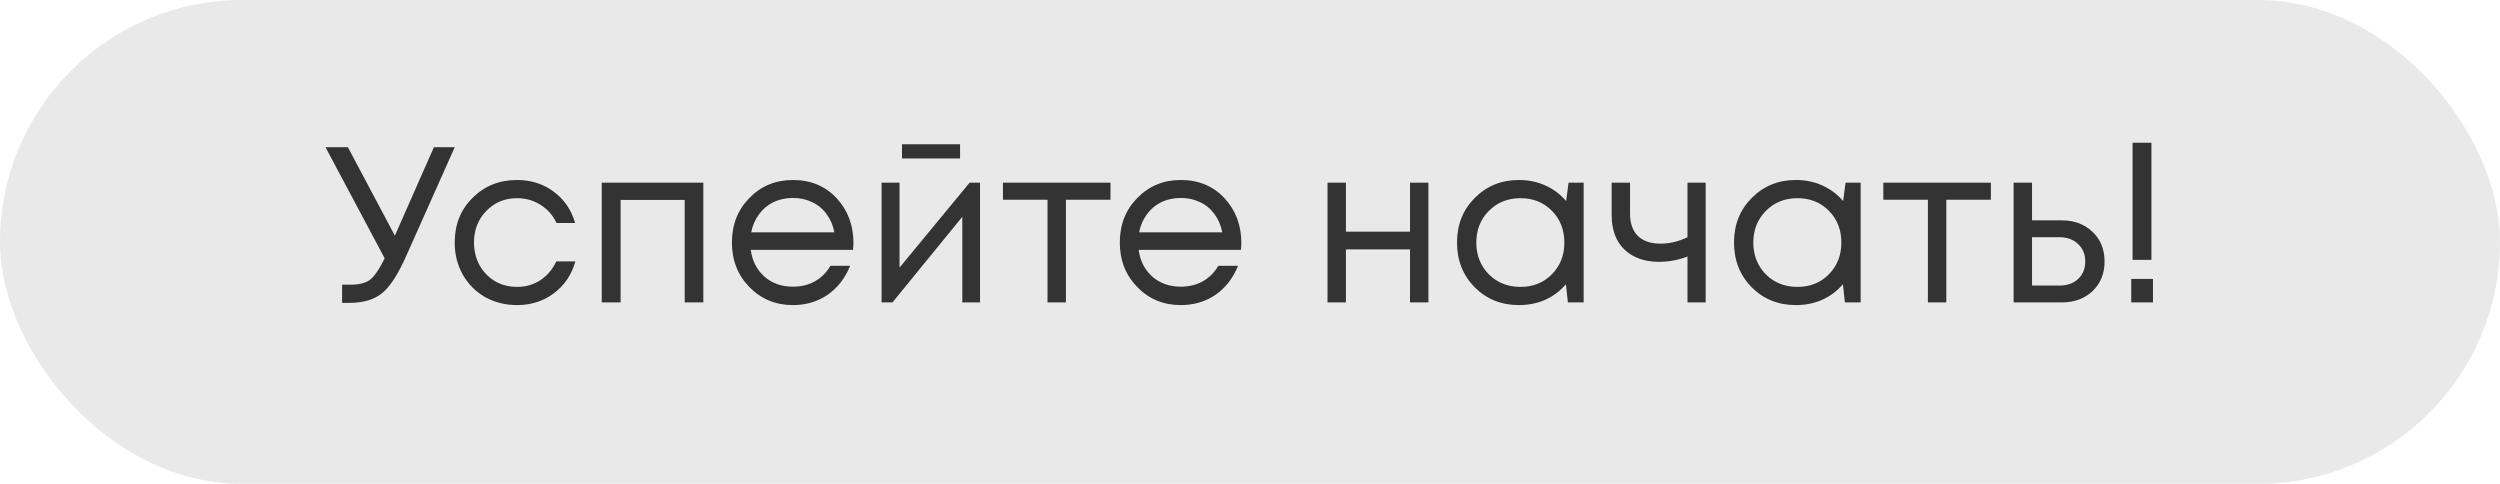<svg width="248" height="48" viewBox="0 0 248 48" fill="none" xmlns="http://www.w3.org/2000/svg">
<rect width="248" height="48" rx="24" fill="#E9E9E9"/>
<path d="M43.044 14.6H45.112L40.36 25.248C39.539 27.125 38.732 28.394 37.94 29.054C37.148 29.714 36.055 30.044 34.662 30.044H33.936V28.24H34.816C35.652 28.24 36.29 28.071 36.73 27.734C37.17 27.382 37.647 26.678 38.16 25.622L32.286 14.6H34.508L39.172 23.378L43.044 14.6ZM51.288 30.264C50.13 30.264 49.074 30 48.12 29.472C47.181 28.929 46.441 28.181 45.898 27.228C45.37 26.275 45.106 25.219 45.106 24.06C45.106 22.285 45.693 20.811 46.866 19.638C48.054 18.45 49.528 17.856 51.288 17.856C52.696 17.856 53.913 18.245 54.94 19.022C55.981 19.799 56.685 20.833 57.052 22.124H55.204C54.852 21.361 54.324 20.76 53.62 20.32C52.931 19.88 52.154 19.66 51.288 19.66C50.071 19.66 49.051 20.085 48.23 20.936C47.423 21.772 47.02 22.813 47.02 24.06C47.02 24.881 47.203 25.629 47.57 26.304C47.937 26.964 48.443 27.492 49.088 27.888C49.748 28.269 50.481 28.46 51.288 28.46C52.154 28.46 52.923 28.24 53.598 27.8C54.288 27.345 54.816 26.722 55.182 25.93H57.074C56.708 27.25 55.996 28.306 54.94 29.098C53.899 29.875 52.681 30.264 51.288 30.264ZM59.695 18.12H69.771V30H67.923V19.836H61.565V30H59.695V18.12ZM84.662 24.104C84.662 24.265 84.647 24.493 84.618 24.786H74.476C74.623 25.886 75.078 26.773 75.84 27.448C76.603 28.108 77.541 28.438 78.656 28.438C79.478 28.438 80.204 28.262 80.834 27.91C81.48 27.543 81.993 27.03 82.374 26.37H84.332C83.834 27.602 83.085 28.563 82.088 29.252C81.091 29.927 79.947 30.264 78.656 30.264C76.94 30.264 75.503 29.67 74.344 28.482C73.186 27.294 72.606 25.82 72.606 24.06C72.606 22.285 73.186 20.811 74.344 19.638C75.503 18.45 76.94 17.856 78.656 17.856C80.431 17.856 81.876 18.457 82.99 19.66C84.105 20.863 84.662 22.344 84.662 24.104ZM78.656 19.638C77.952 19.638 77.307 19.777 76.72 20.056C76.148 20.335 75.671 20.738 75.29 21.266C74.909 21.779 74.652 22.373 74.52 23.048H82.77C82.638 22.359 82.382 21.757 82 21.244C81.619 20.716 81.142 20.32 80.57 20.056C79.998 19.777 79.36 19.638 78.656 19.638ZM95.24 14.314V15.722H89.477V14.314H95.24ZM96.186 18.12H97.221V30H95.46V21.508L88.531 30H87.453V18.12H89.234V26.546L96.186 18.12ZM110.161 18.12V19.814H105.739V30H103.913V19.814H99.491V18.12H110.161ZM123.141 24.104C123.141 24.265 123.126 24.493 123.097 24.786H112.955C113.101 25.886 113.556 26.773 114.319 27.448C115.081 28.108 116.02 28.438 117.135 28.438C117.956 28.438 118.682 28.262 119.313 27.91C119.958 27.543 120.471 27.03 120.853 26.37H122.811C122.312 27.602 121.564 28.563 120.567 29.252C119.569 29.927 118.425 30.264 117.135 30.264C115.419 30.264 113.981 29.67 112.823 28.482C111.664 27.294 111.085 25.82 111.085 24.06C111.085 22.285 111.664 20.811 112.823 19.638C113.981 18.45 115.419 17.856 117.135 17.856C118.909 17.856 120.354 18.457 121.469 19.66C122.583 20.863 123.141 22.344 123.141 24.104ZM117.135 19.638C116.431 19.638 115.785 19.777 115.199 20.056C114.627 20.335 114.15 20.738 113.769 21.266C113.387 21.779 113.131 22.373 112.999 23.048H121.249C121.117 22.359 120.86 21.757 120.479 21.244C120.097 20.716 119.621 20.32 119.049 20.056C118.477 19.777 117.839 19.638 117.135 19.638ZM139.873 18.12H141.699V30H139.873V24.742H133.515V30H131.689V18.12H133.515V22.982H139.873V18.12ZM155.602 18.12H157.098V30H155.536L155.338 28.196C154.781 28.856 154.099 29.369 153.292 29.736C152.5 30.088 151.627 30.264 150.674 30.264C148.929 30.264 147.469 29.677 146.296 28.504C145.123 27.316 144.536 25.835 144.536 24.06C144.536 22.285 145.123 20.811 146.296 19.638C147.469 18.45 148.929 17.856 150.674 17.856C151.642 17.856 152.522 18.039 153.314 18.406C154.121 18.773 154.803 19.286 155.36 19.946L155.602 18.12ZM147.682 27.206C148.518 28.042 149.567 28.46 150.828 28.46C152.089 28.46 153.131 28.042 153.952 27.206C154.773 26.37 155.184 25.321 155.184 24.06C155.184 22.799 154.773 21.75 153.952 20.914C153.131 20.078 152.089 19.66 150.828 19.66C149.567 19.66 148.518 20.085 147.682 20.936C146.861 21.772 146.45 22.813 146.45 24.06C146.45 25.307 146.861 26.355 147.682 27.206ZM167.399 18.12H169.203V30H167.399V25.446C166.489 25.798 165.543 25.974 164.561 25.974C163.153 25.974 162.016 25.571 161.151 24.764C160.3 23.943 159.875 22.799 159.875 21.332V18.12H161.701V21.2C161.701 22.153 161.957 22.887 162.471 23.4C162.999 23.913 163.747 24.17 164.715 24.17C165.639 24.17 166.533 23.957 167.399 23.532V18.12ZM183.08 18.12H184.576V30H183.014L182.816 28.196C182.259 28.856 181.577 29.369 180.77 29.736C179.978 30.088 179.106 30.264 178.152 30.264C176.407 30.264 174.948 29.677 173.774 28.504C172.601 27.316 172.014 25.835 172.014 24.06C172.014 22.285 172.601 20.811 173.774 19.638C174.948 18.45 176.407 17.856 178.152 17.856C179.12 17.856 180 18.039 180.792 18.406C181.599 18.773 182.281 19.286 182.838 19.946L183.08 18.12ZM175.16 27.206C175.996 28.042 177.045 28.46 178.306 28.46C179.568 28.46 180.609 28.042 181.43 27.206C182.252 26.37 182.662 25.321 182.662 24.06C182.662 22.799 182.252 21.75 181.43 20.914C180.609 20.078 179.568 19.66 178.306 19.66C177.045 19.66 175.996 20.085 175.16 20.936C174.339 21.772 173.928 22.813 173.928 24.06C173.928 25.307 174.339 26.355 175.16 27.206ZM197.495 18.12V19.814H193.073V30H191.247V19.814H186.825V18.12H197.495ZM204.525 21.86C205.772 21.86 206.791 22.241 207.583 23.004C208.375 23.752 208.771 24.735 208.771 25.952C208.771 27.14 208.375 28.115 207.583 28.878C206.791 29.626 205.772 30 204.525 30H199.751V18.12H201.577V21.86H204.525ZM204.283 28.328C205.061 28.328 205.684 28.108 206.153 27.668C206.623 27.228 206.857 26.656 206.857 25.952C206.857 25.233 206.623 24.654 206.153 24.214C205.684 23.759 205.061 23.532 204.283 23.532H201.577V28.328H204.283ZM211.551 25.776V14.16H213.421V25.776H211.551ZM211.419 30V27.668H213.575V30H211.419Z" fill="#333333"/>
</svg>
